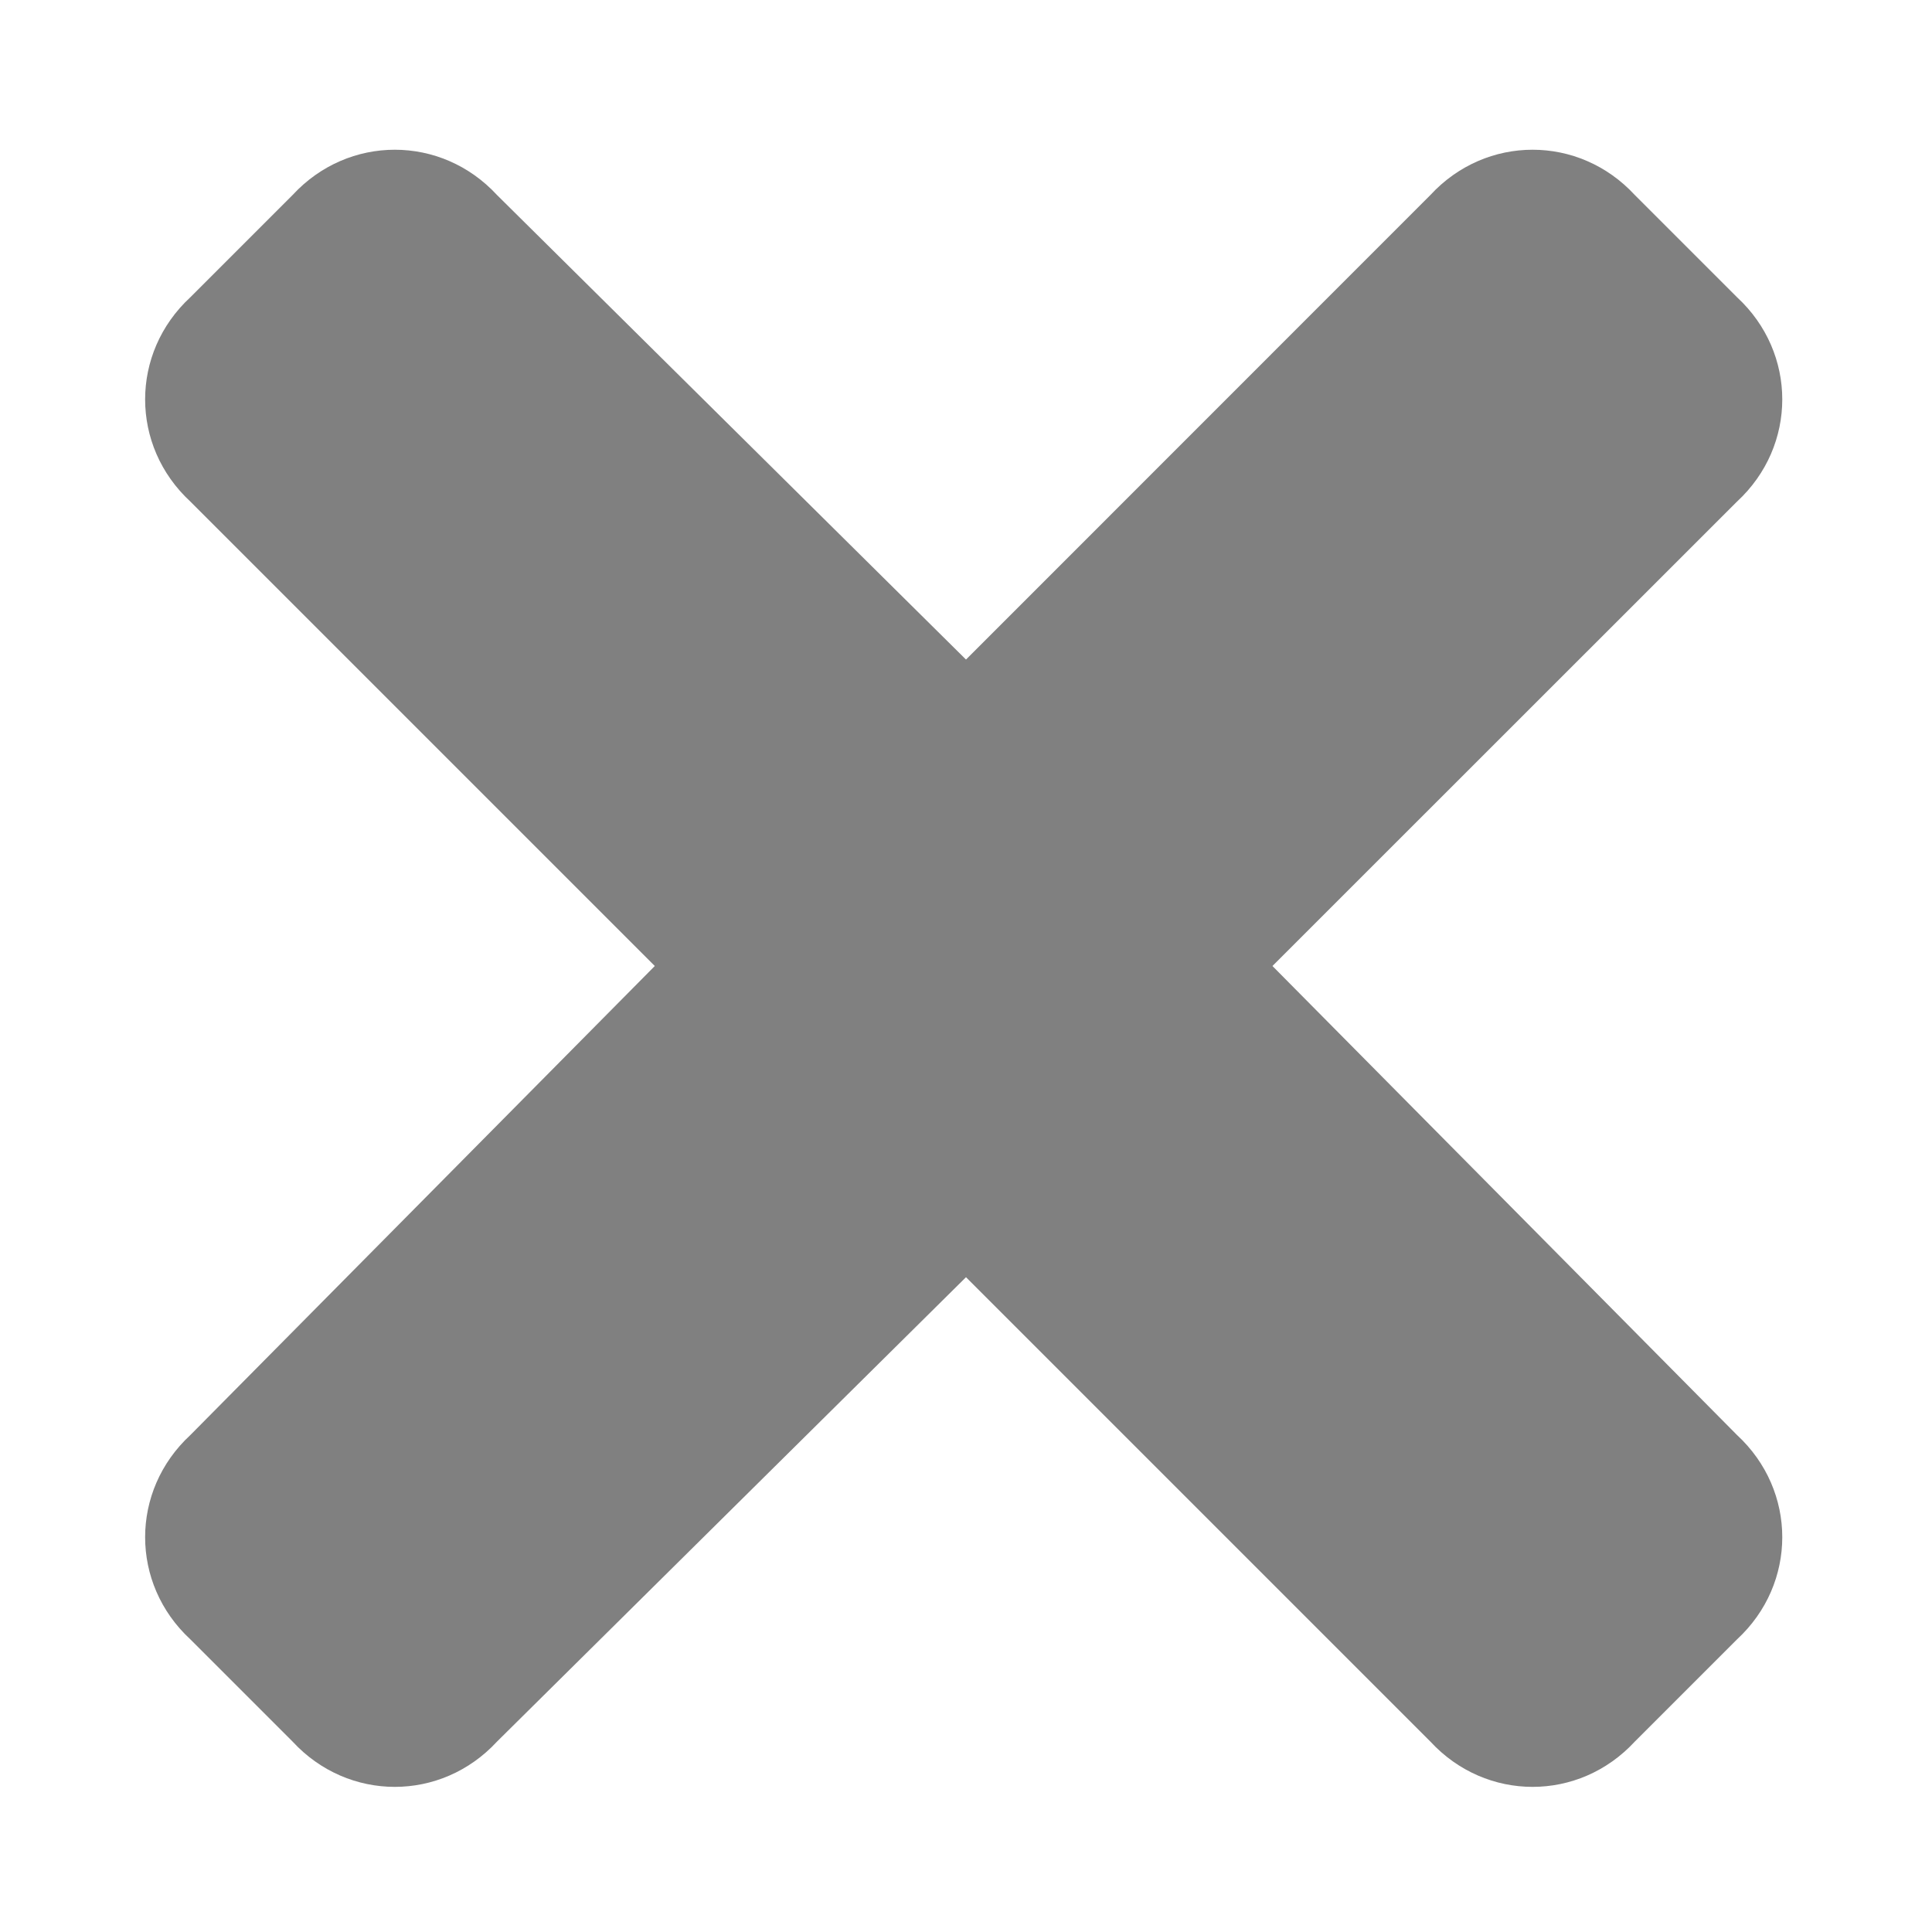 <svg width="13" height="13" viewBox="0 0 13 13" fill="none" xmlns="http://www.w3.org/2000/svg">
<path d="M8.562 6.5L11.688 9.656C12.094 10.031 12.094 10.656 11.688 11.031L11 11.719C10.625 12.125 10 12.125 9.625 11.719L6.5 8.594L3.344 11.719C2.969 12.125 2.344 12.125 1.969 11.719L1.281 11.031C0.875 10.656 0.875 10.031 1.281 9.656L4.406 6.5L1.281 3.375C0.875 3 0.875 2.375 1.281 2L1.969 1.312C2.344 0.906 2.969 0.906 3.344 1.312L6.5 4.438L9.625 1.312C10 0.906 10.625 0.906 11 1.312L11.688 2C12.094 2.375 12.094 3 11.688 3.375L8.562 6.5Z" fill="#808080"/>
</svg>
